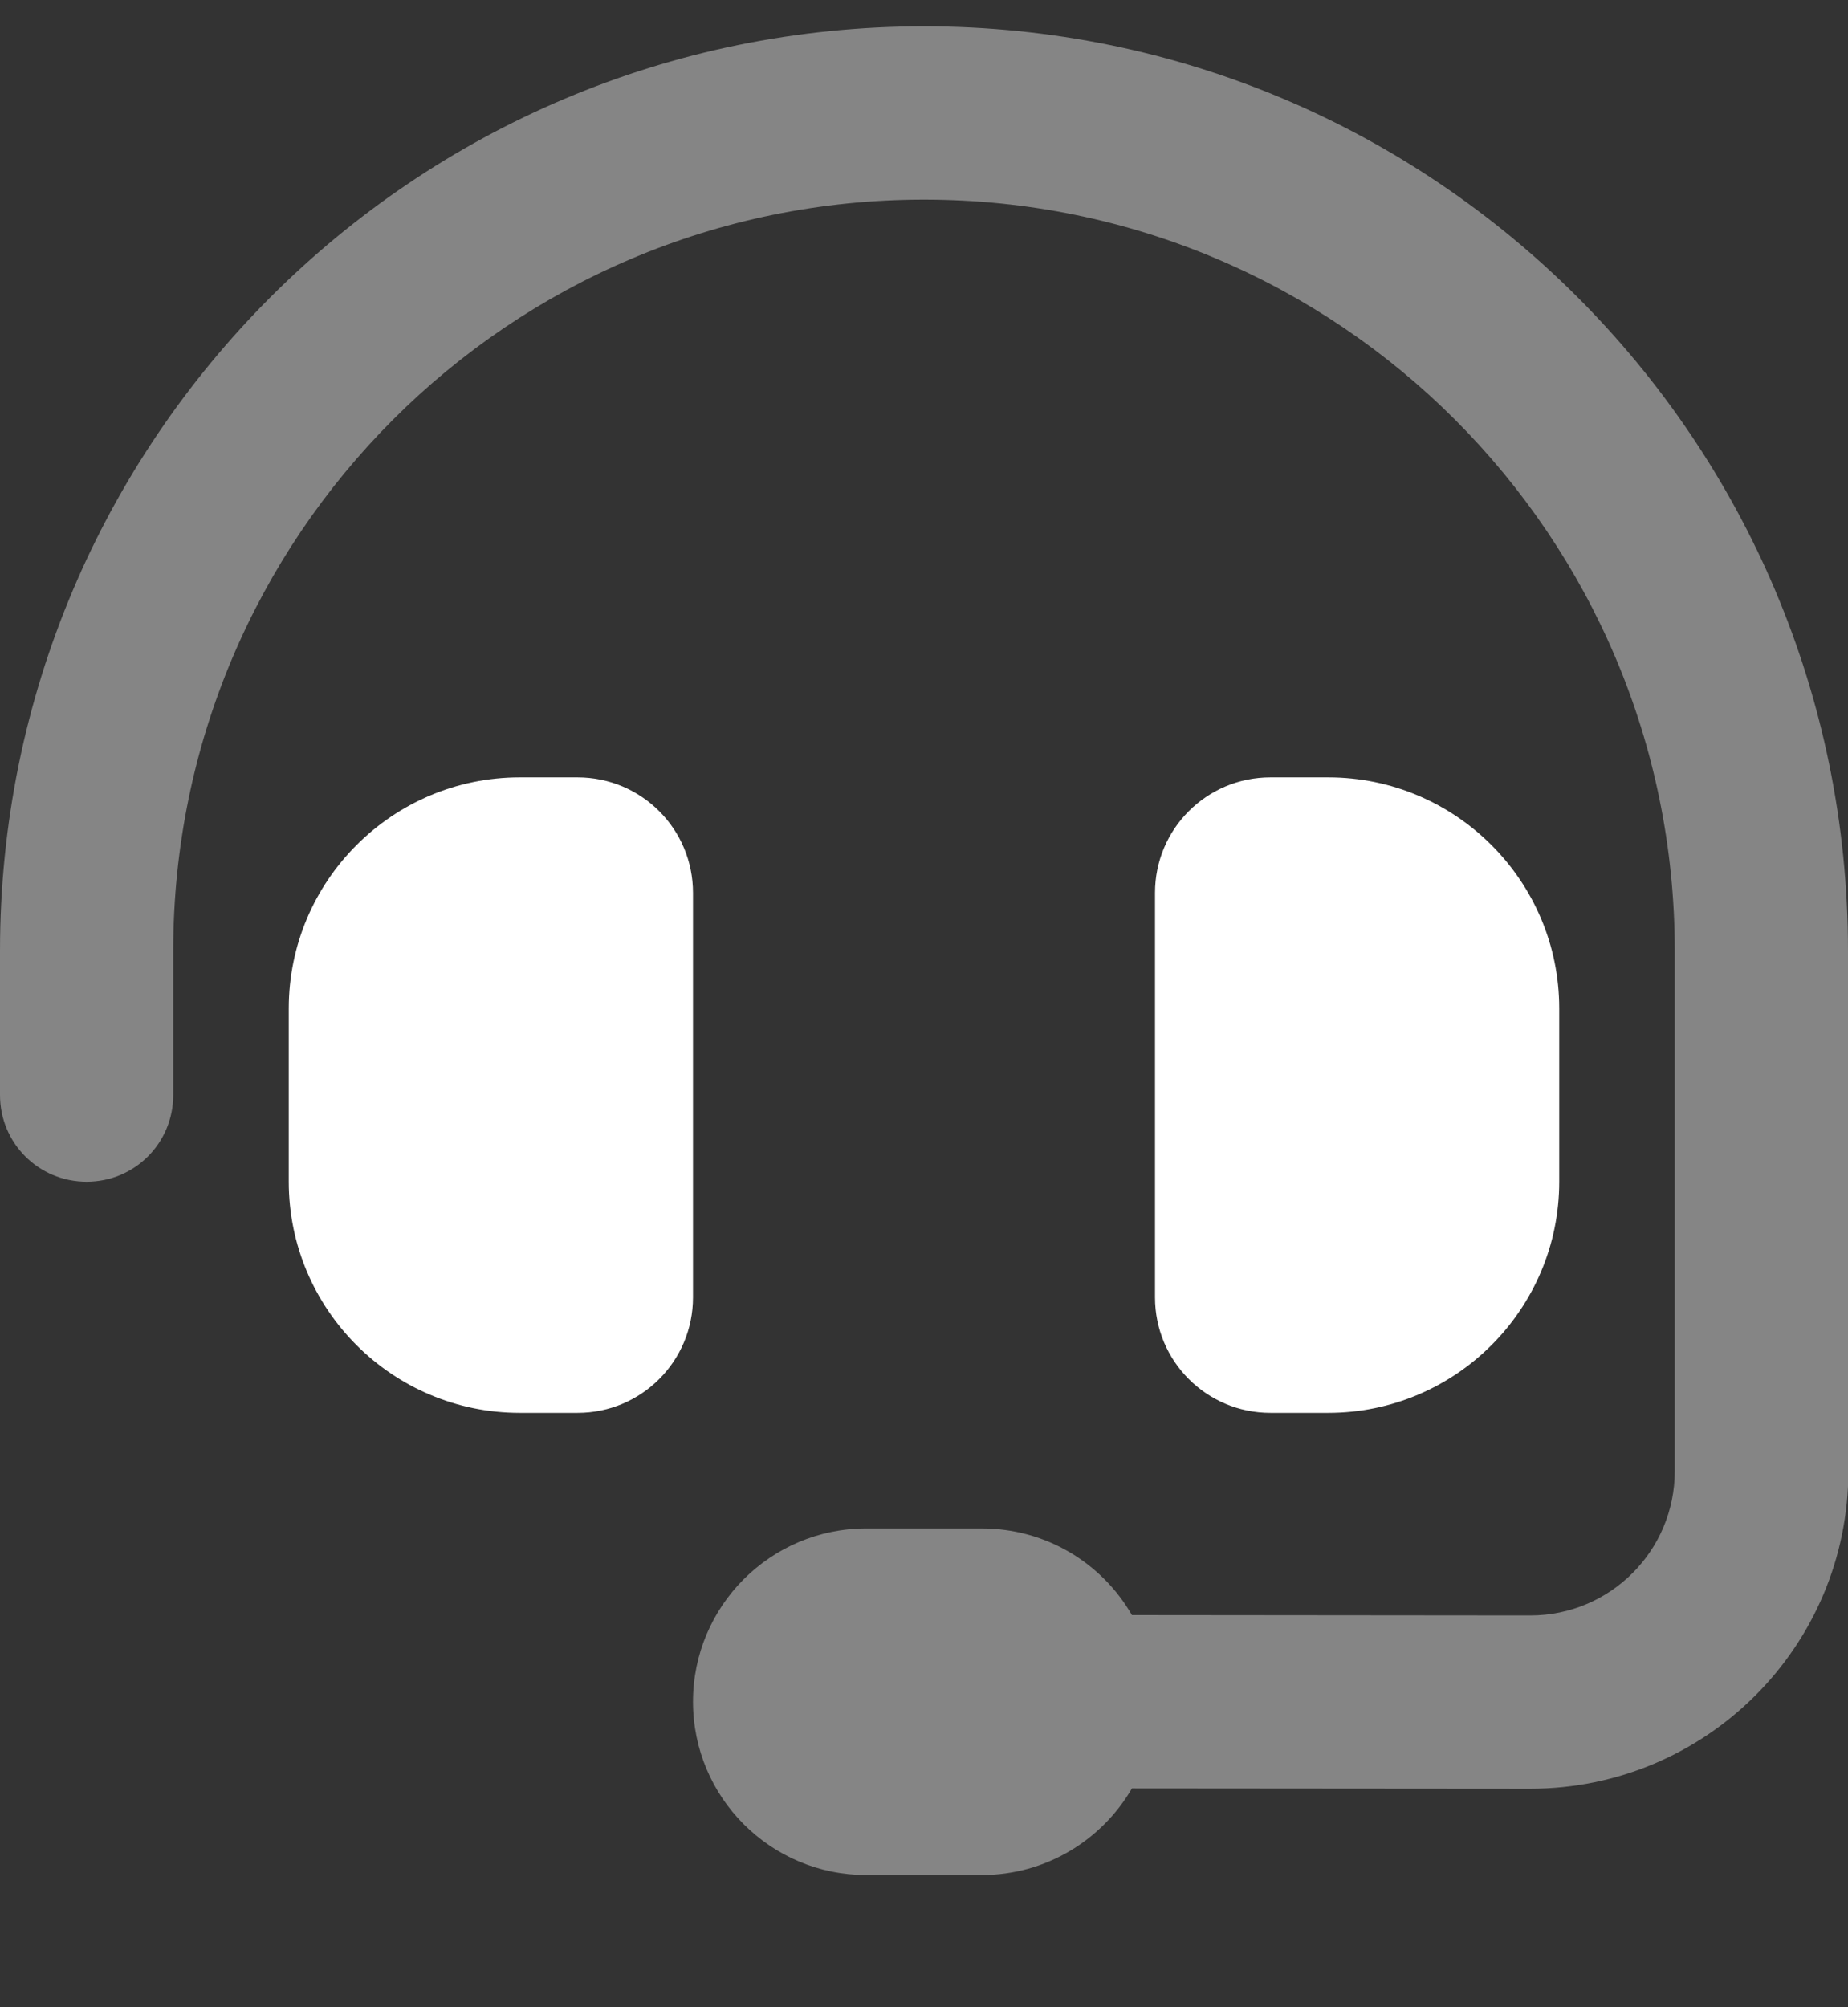 <svg width="35" height="38" viewBox="0 0 35 38" fill="none" xmlns="http://www.w3.org/2000/svg">
<rect x="0" y="0" width="35" height="38" fill="#333333" stroke="none"/>
<g clip-path="url(#clip0_253_665)">
<path opacity="0.4" d="M0 17.998V20.733C0 21.642 0.731 22.373 1.641 22.373C2.55 22.373 3.281 21.642 3.281 20.733V17.998C3.281 10.144 9.646 3.779 17.5 3.779C25.355 3.779 31.719 10.144 31.719 17.998V27.849C31.719 29.36 30.495 30.583 28.984 30.583L21.438 30.576C20.87 29.592 19.811 28.936 18.594 28.936H16.406C14.595 28.936 13.125 30.405 13.125 32.217C13.125 34.028 14.595 35.498 16.406 35.498H18.594C19.811 35.498 20.87 34.835 21.438 33.858L28.984 33.864C32.307 33.864 35.007 31.171 35.007 27.849L35 17.998C35 8.332 27.166 0.498 17.5 0.498C7.834 0.498 0 8.332 0 17.998Z" fill="white"/>
<path d="M9.844 14.717C7.431 14.717 5.469 16.679 5.469 19.092V22.373C5.469 24.786 7.431 26.748 9.844 26.748H10.938C12.148 26.748 13.125 25.771 13.125 24.561V16.904C13.125 15.694 12.148 14.717 10.938 14.717H9.844ZM25.156 14.717H24.062C22.852 14.717 21.875 15.694 21.875 16.904V24.561C21.875 25.771 22.852 26.748 24.062 26.748H25.156C27.569 26.748 29.531 24.786 29.531 22.373V19.092C29.531 16.679 27.569 14.717 25.156 14.717Z" fill="white"/>
</g>
<defs>
<clipPath id="clip0_253_665">
<rect width="35" height="37" fill="white" transform="translate(0 0.146)"/>
</clipPath>
</defs>
</svg>
